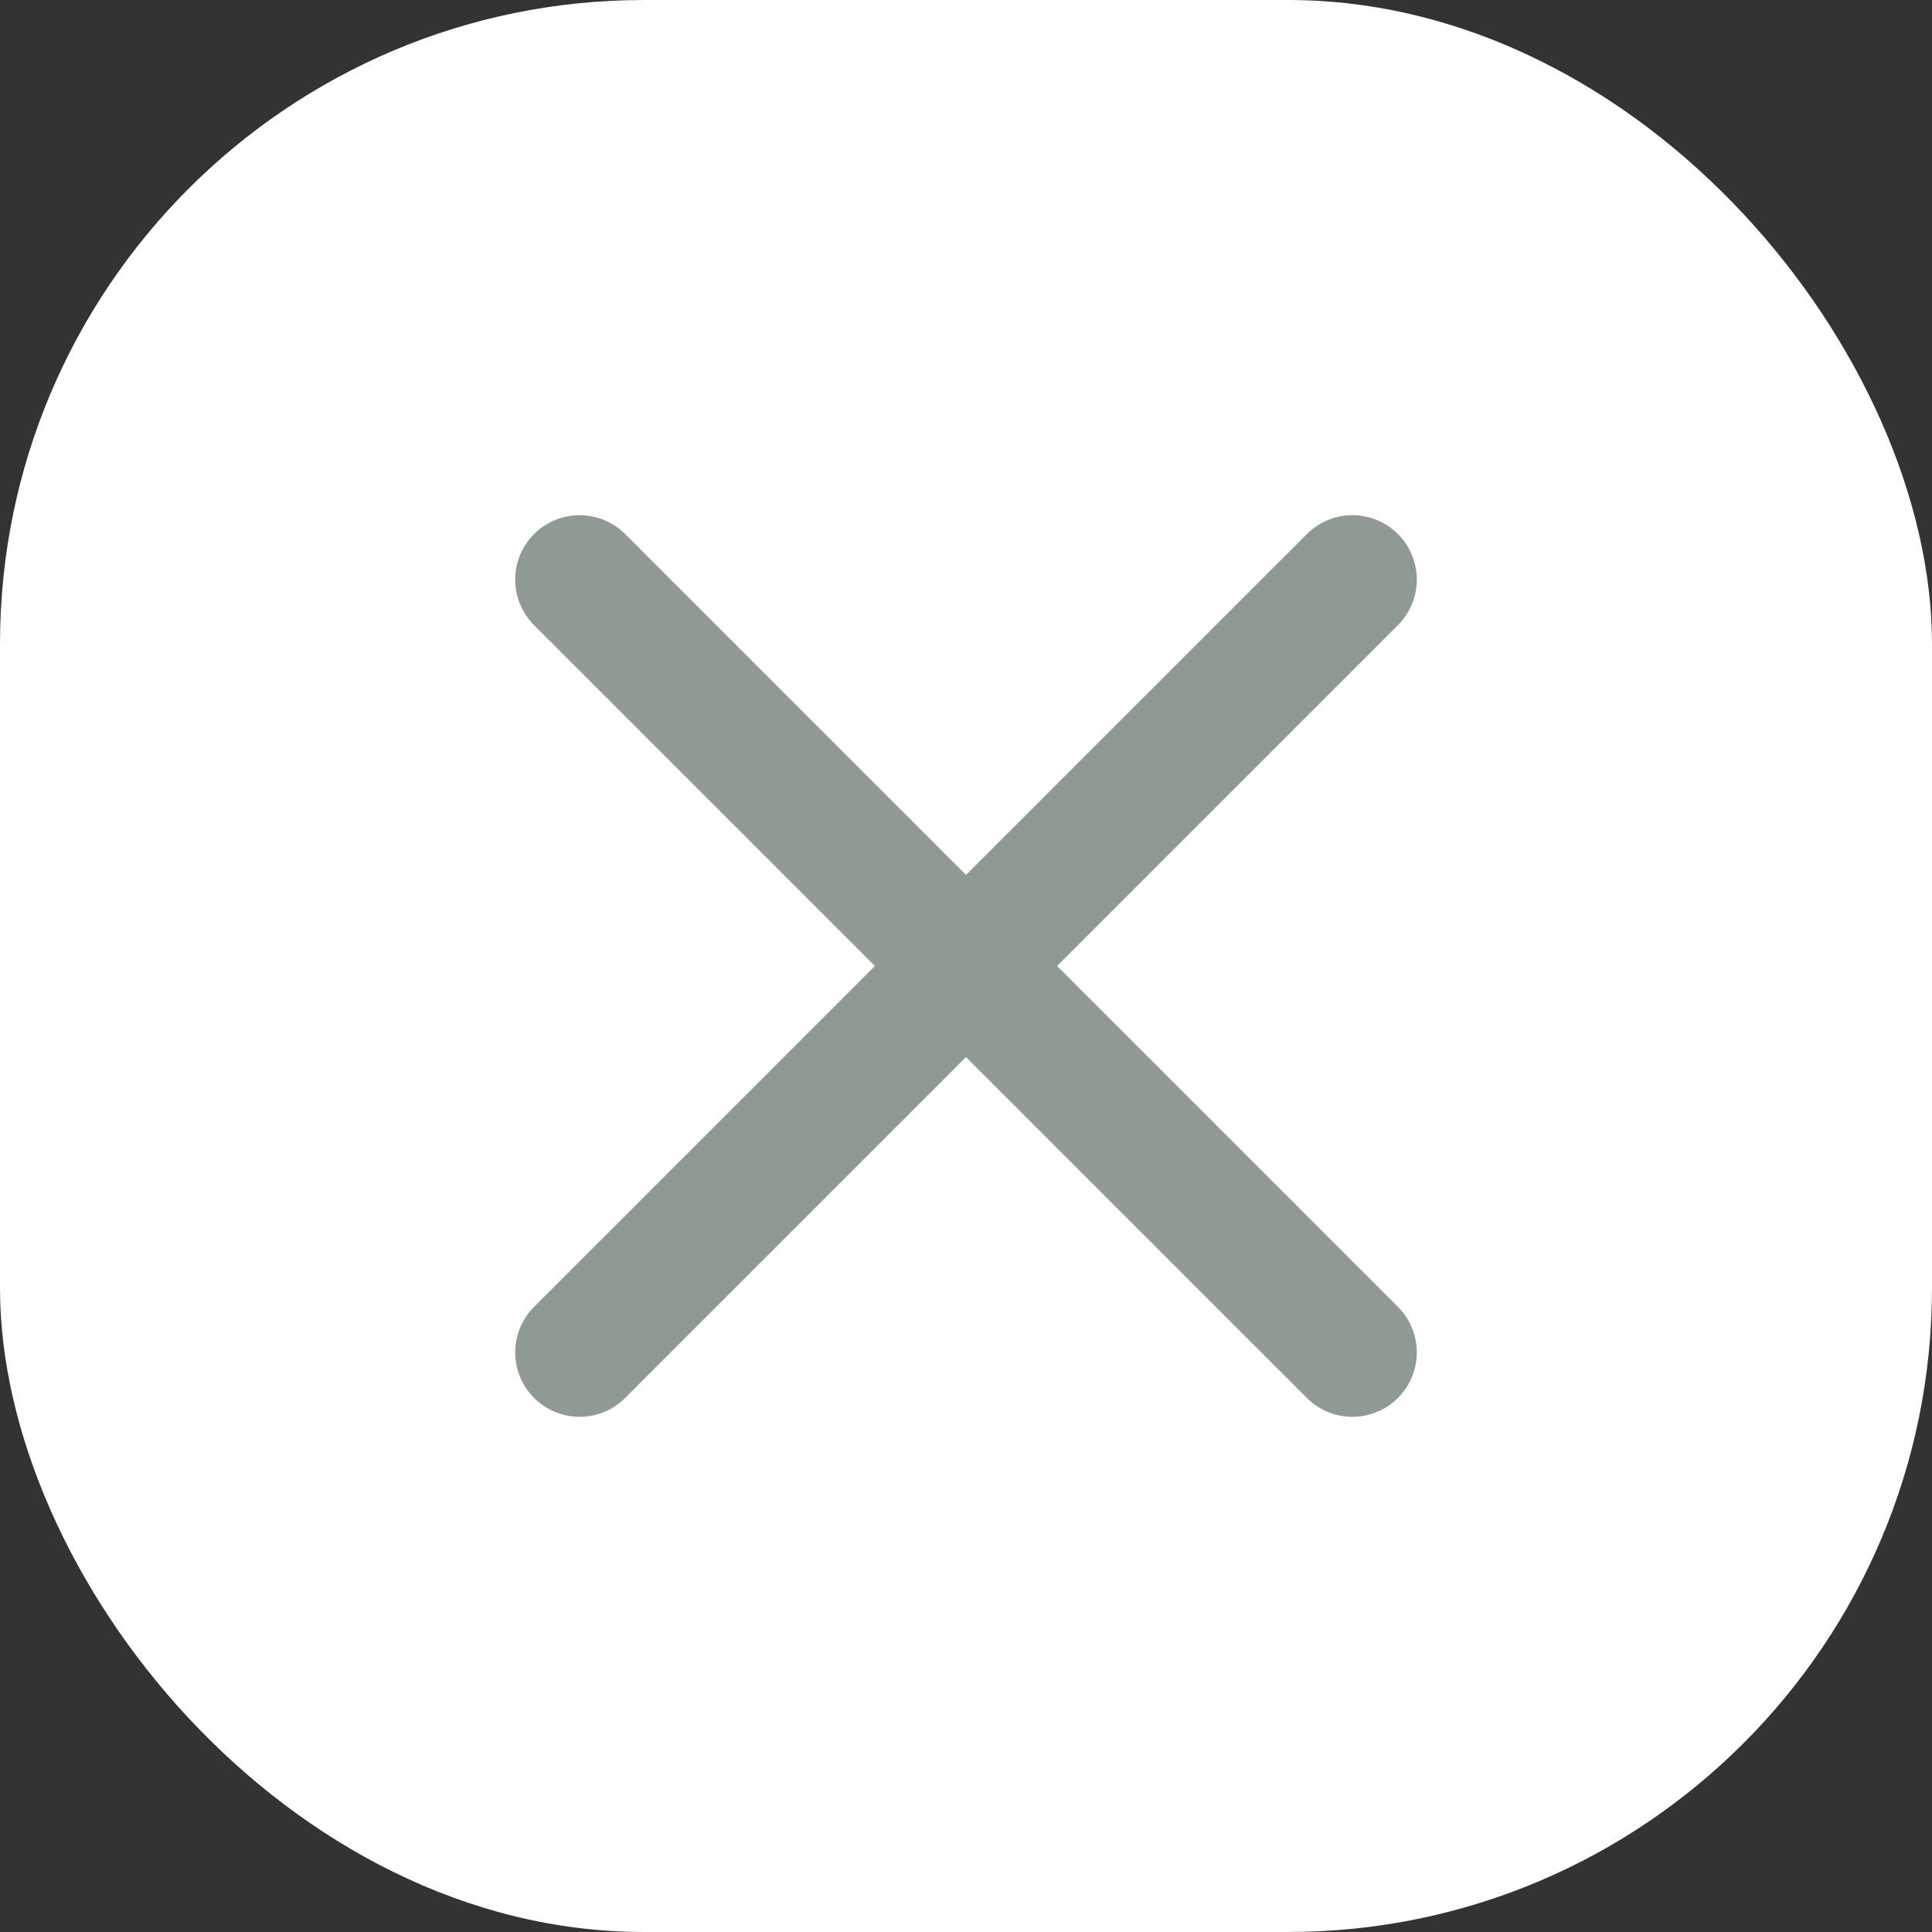 <svg width="30" height="30" viewBox="0 0 30 30" fill="none" xmlns="http://www.w3.org/2000/svg">
<rect x="0" y="0" width="30" height="30" fill="#333333" stroke="none"/>
<rect width="30" height="30" rx="10" fill="white"/>
<path d="M21 9L9 21" stroke="#8E9A92" stroke-width="2" stroke-linecap="round" stroke-linejoin="round"/>
<path d="M9 9L21 21" stroke="#8E9A92" stroke-width="2" stroke-linecap="round" stroke-linejoin="round"/>
</svg>
